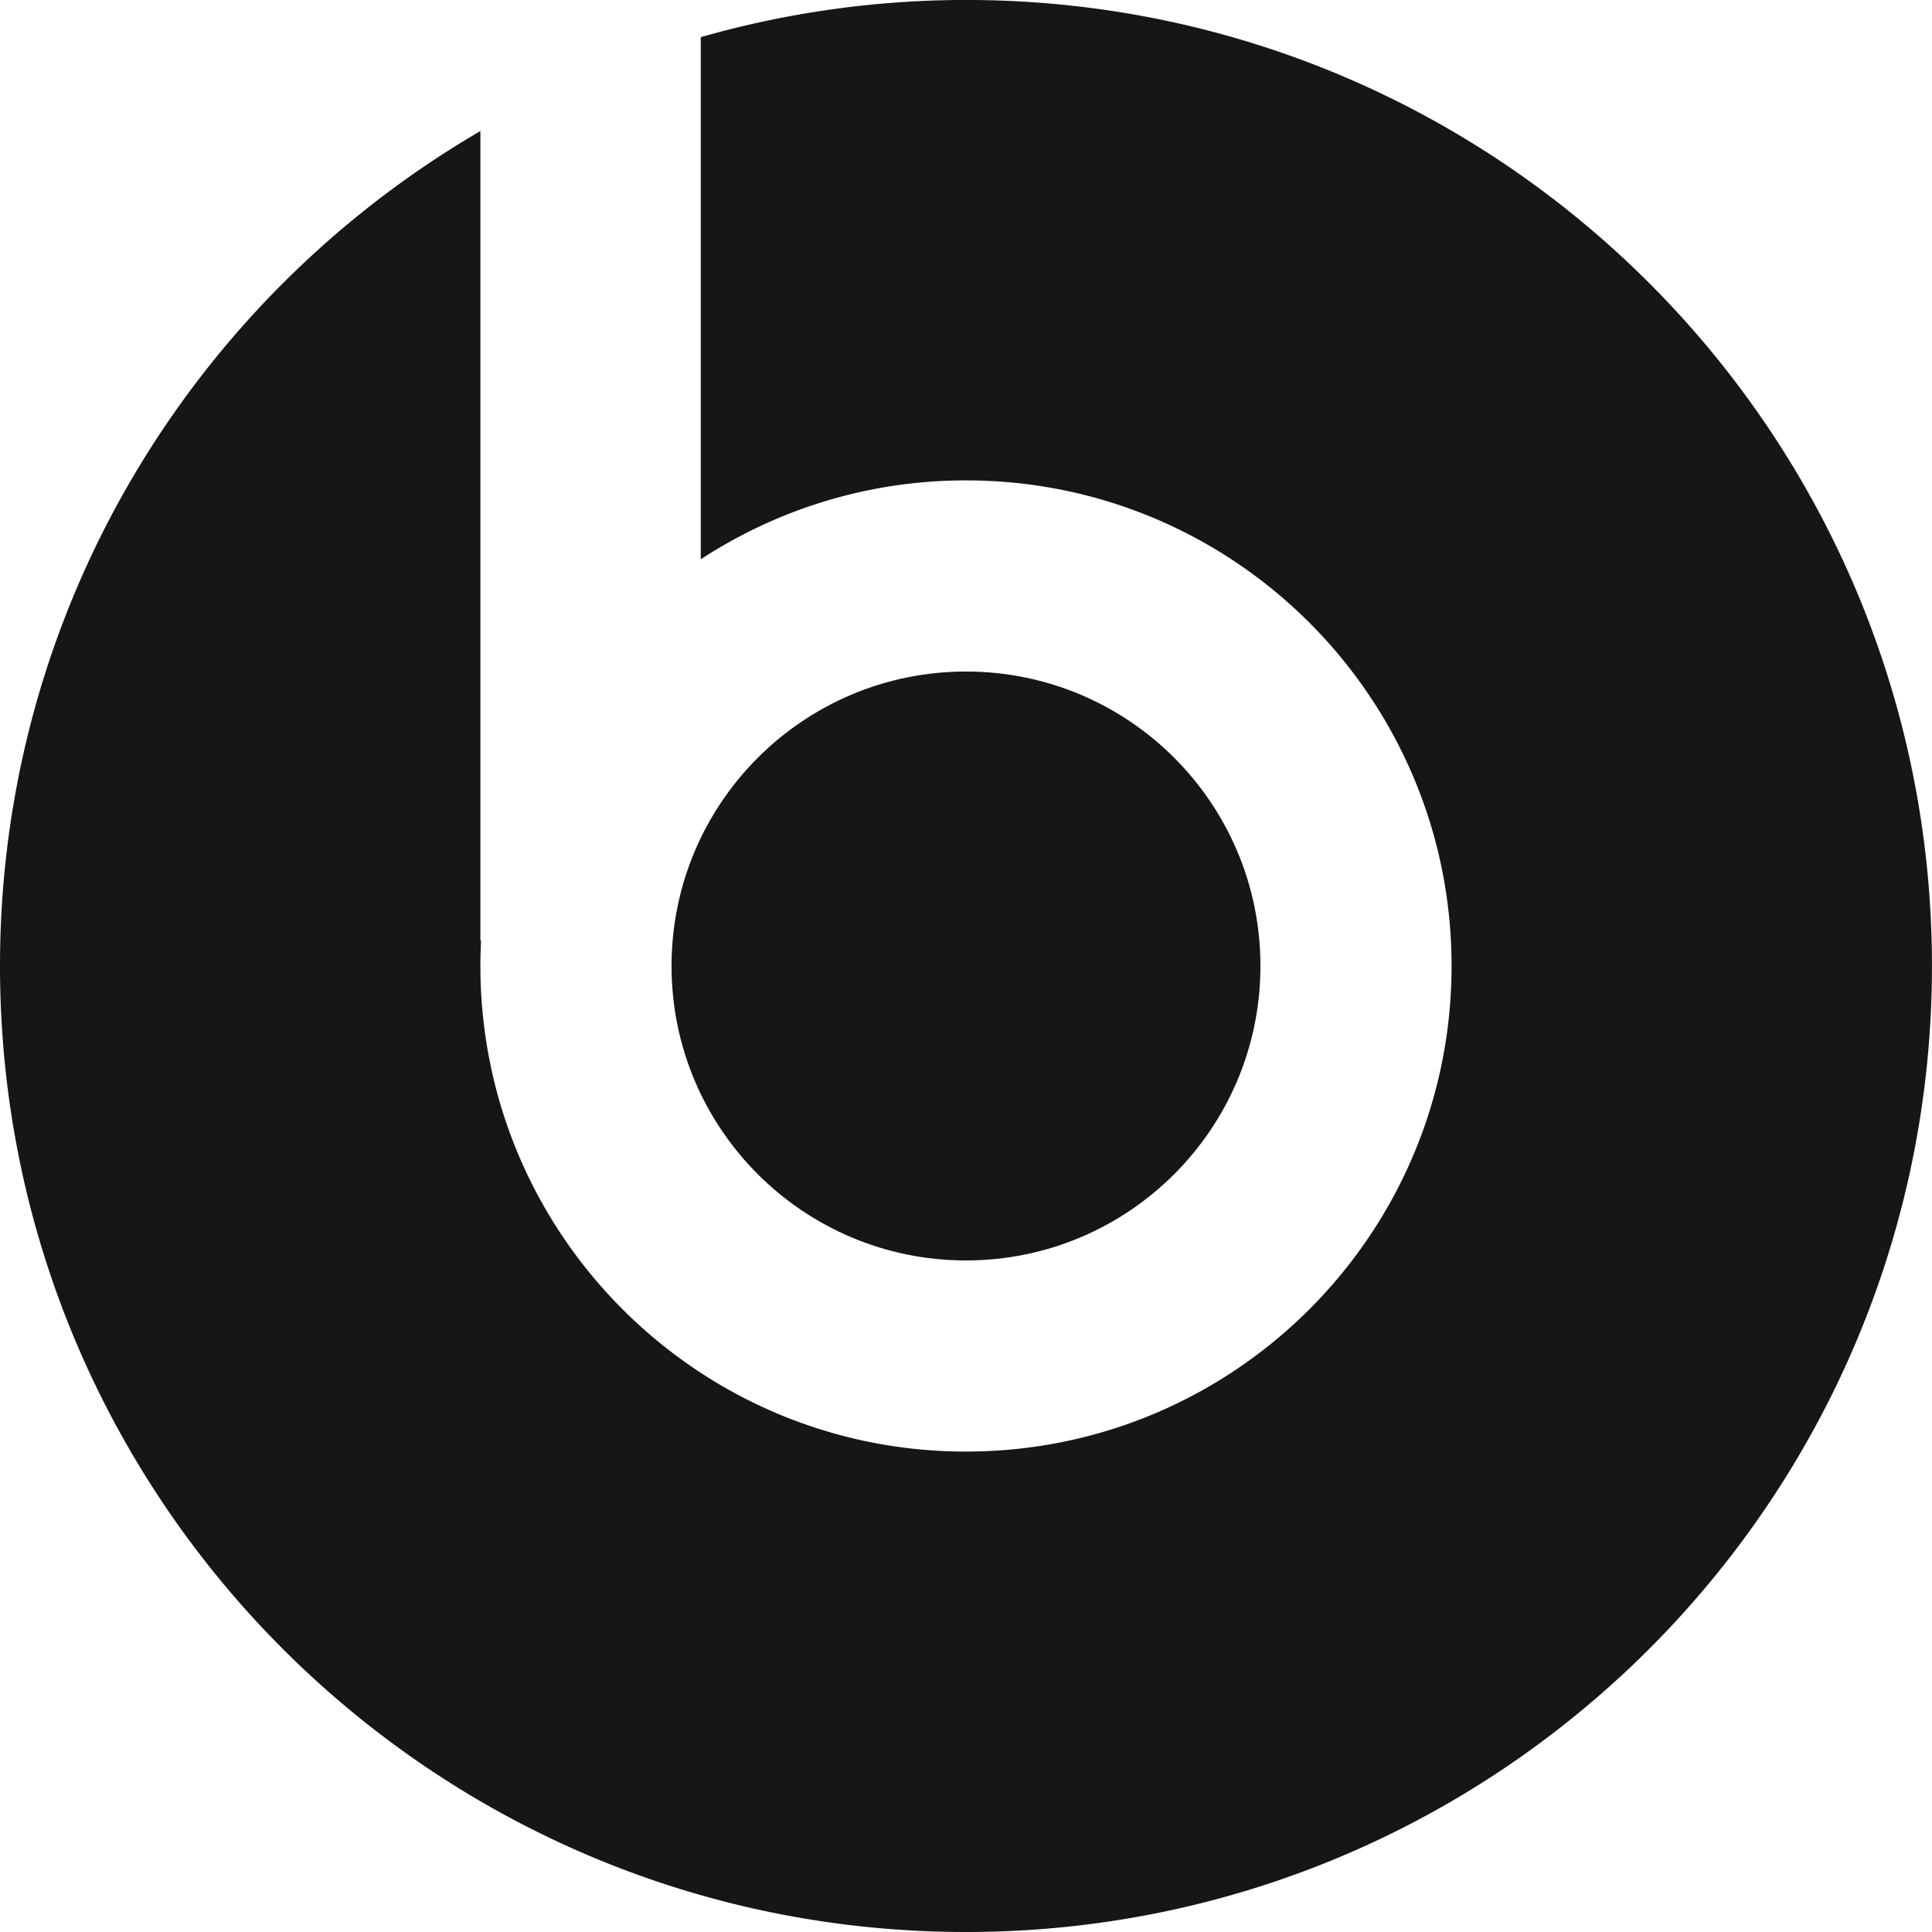 <svg xmlns="http://www.w3.org/2000/svg" width="30" height="30" viewBox="0 0 1195 1195"><g fill="#161616"><path d="M779.62 597.49c0-100.6-81.53-182.13-182.12-182.13S415.37 496.9 415.37 597.49s81.54 182.13 182.13 182.13 182.12-81.55 182.12-182.13"/><path d="M597.51-.02a597 597 0 0 0-164.07 23v322.97a299 299 0 0 1 164.06-48.81c165.87 0 300.34 134.47 300.34 300.35S763.37 897.84 597.5 897.84c-165.88 0-300.36-134.47-300.36-300.35q.01-8.01.43-15.9l-.43.32V81.05C119.5 184.6 0 377.03 0 597.49 0 927.48 267.52 1195 597.51 1195s597.46-267.52 597.46-597.51S927.5-.02 597.51-.02"/></g></svg>